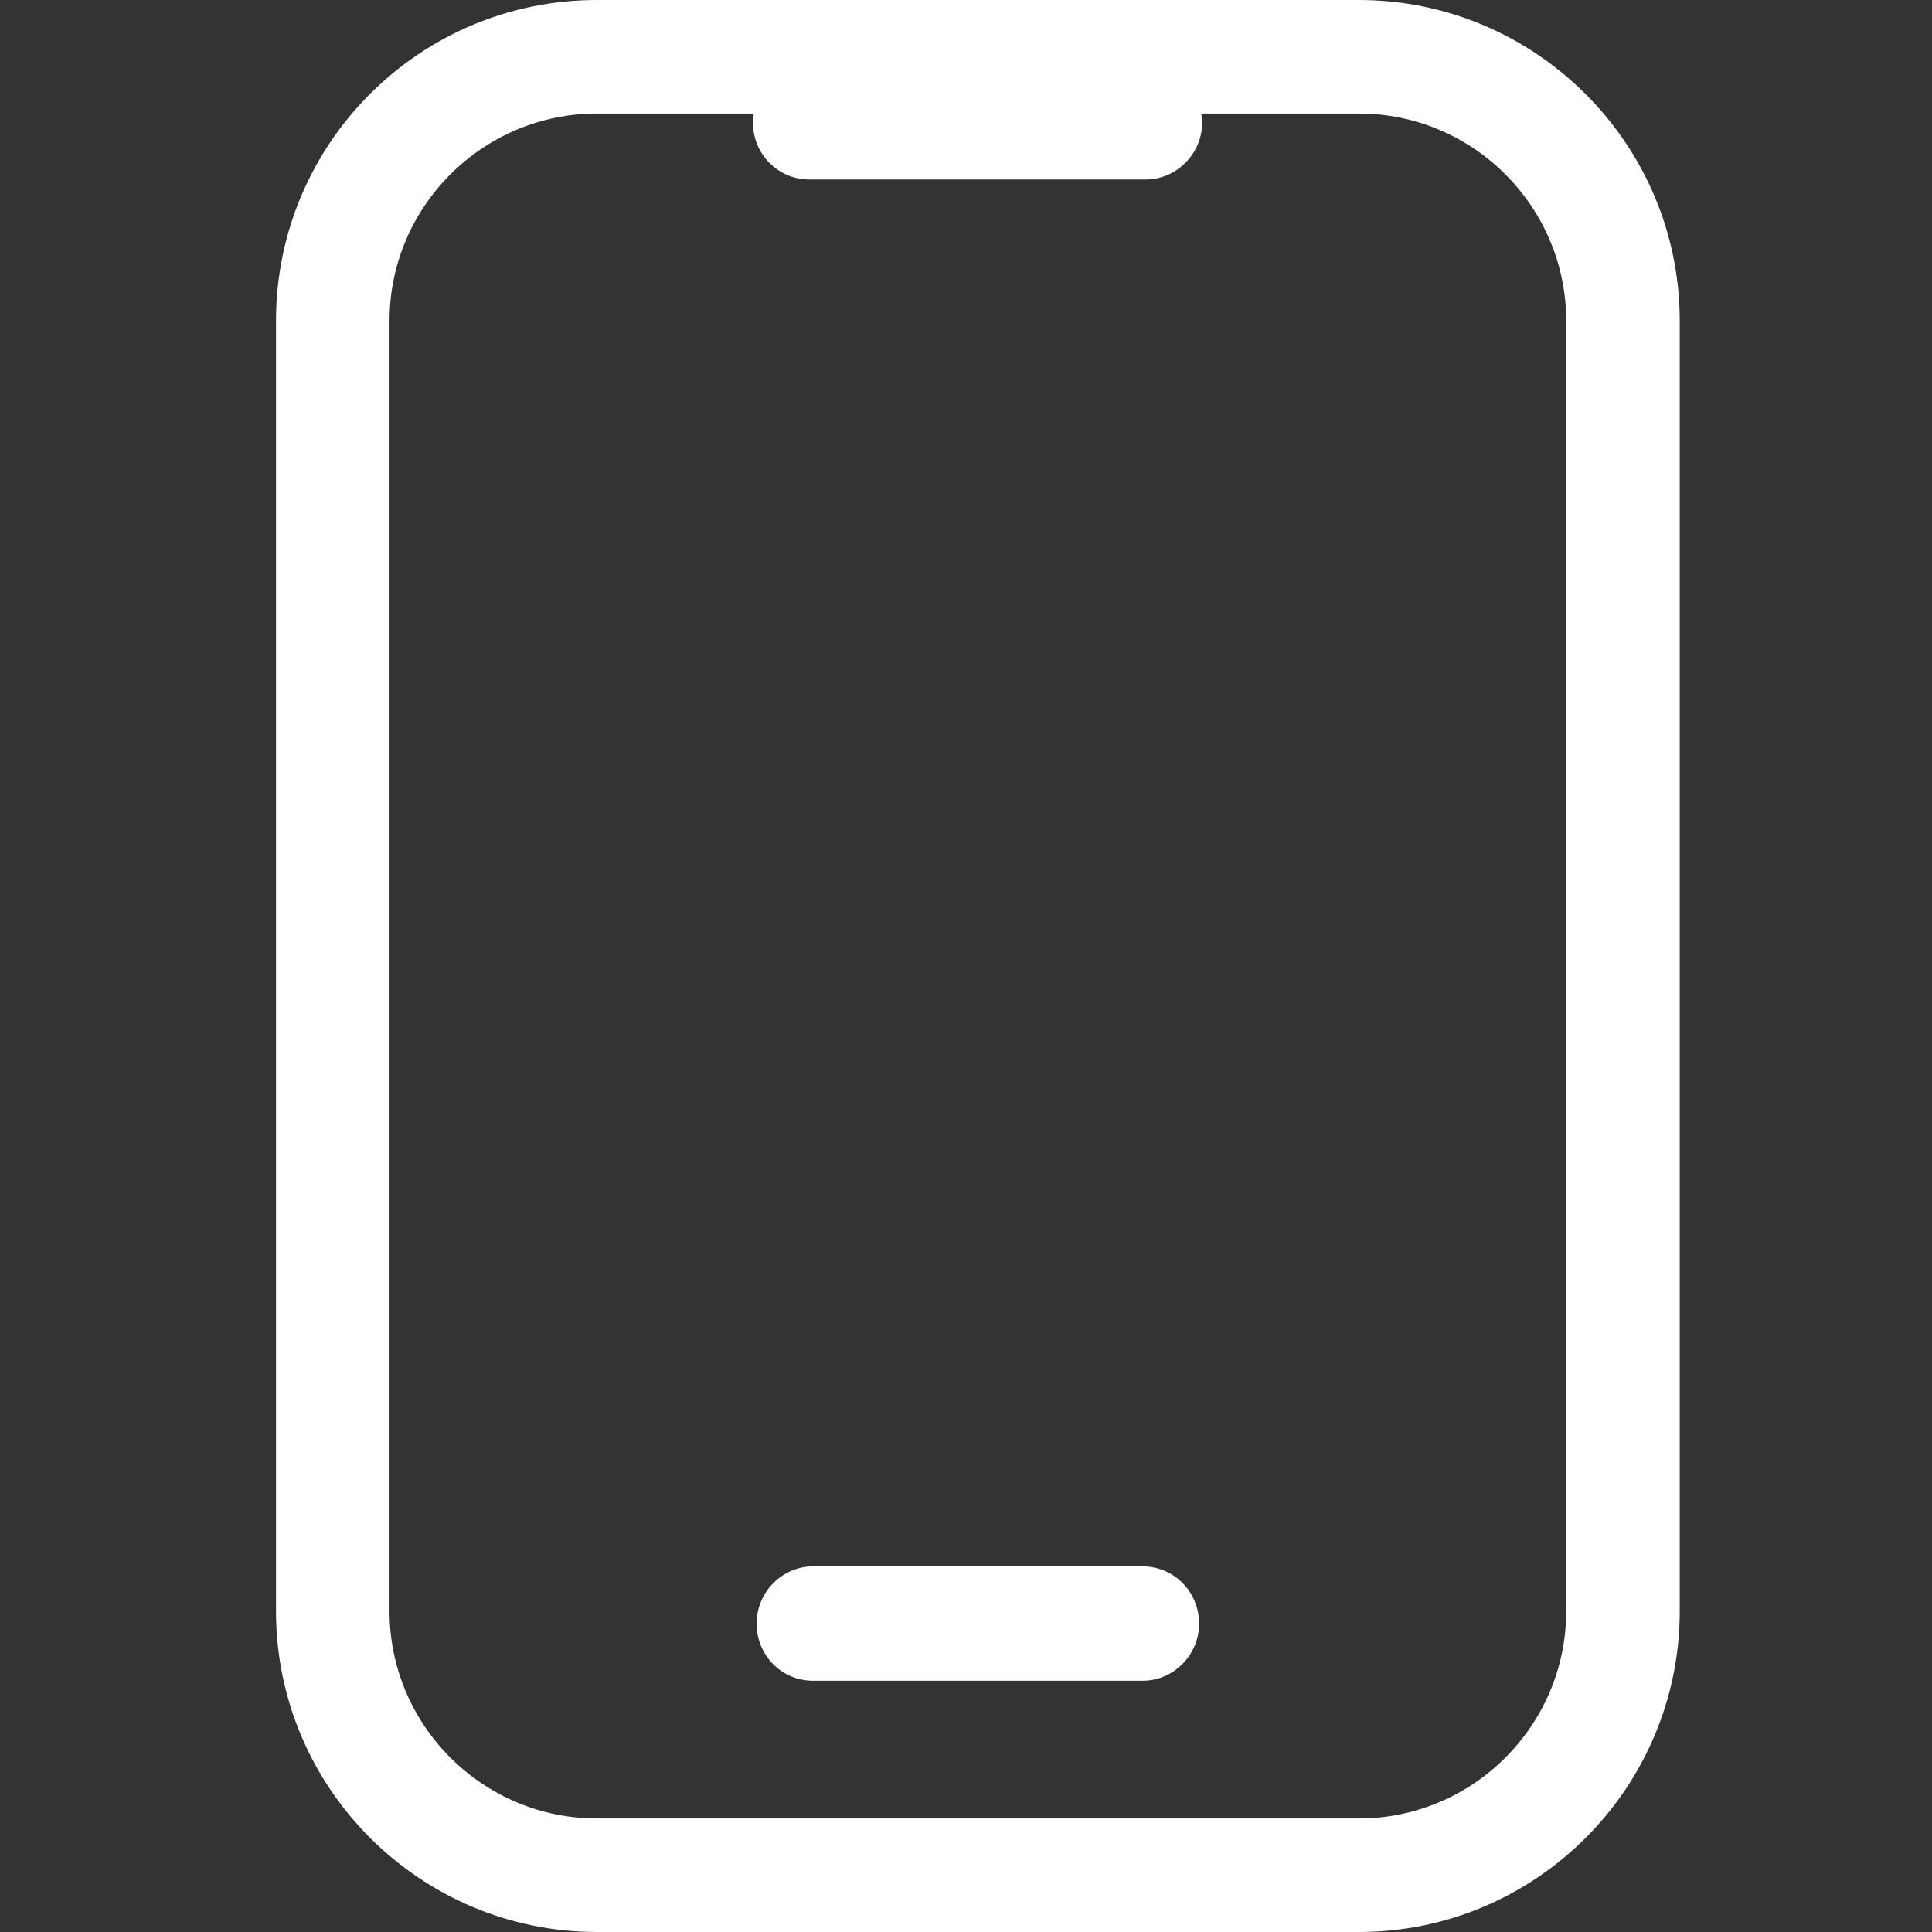 <svg width="21" height="21" viewBox="0 0 21 21" fill="none" xmlns="http://www.w3.org/2000/svg">
<rect x="0" y="0" width="21" height="21" fill="#333333" stroke="none"/>
<g clip-path="url(#clip0_10_1707)">
<path d="M12.453 1.951H8.798C8.455 1.951 8.185 1.672 8.185 1.338C8.185 1.003 8.463 0.725 8.798 0.725H12.453C12.796 0.725 13.066 1.003 13.066 1.338C13.066 1.672 12.787 1.951 12.453 1.951Z" fill="white"/>
<path d="M14.77 21H6.488C4.569 21 3 19.439 3 17.512V3.488C3 1.561 4.561 0 6.488 0H14.77C16.689 0 18.258 1.561 18.258 3.488V17.512C18.258 19.431 16.697 21 14.77 21ZM6.488 1.234C5.246 1.234 4.234 2.246 4.234 3.488V17.512C4.234 18.754 5.246 19.766 6.488 19.766H14.77C16.012 19.766 17.024 18.754 17.024 17.512V3.488C17.024 2.246 16.012 1.234 14.77 1.234H6.488Z" fill="white"/>
<path d="M12.42 18.269H8.837C8.494 18.269 8.224 17.99 8.224 17.648C8.224 17.305 8.502 17.026 8.837 17.026H12.42C12.763 17.026 13.034 17.305 13.034 17.648C13.034 17.99 12.755 18.269 12.42 18.269Z" fill="white"/>
</g>
<defs>
<clipPath id="clip0_10_1707">
<rect width="15.258" height="21" fill="white" transform="translate(3)"/>
</clipPath>
</defs>
</svg>

